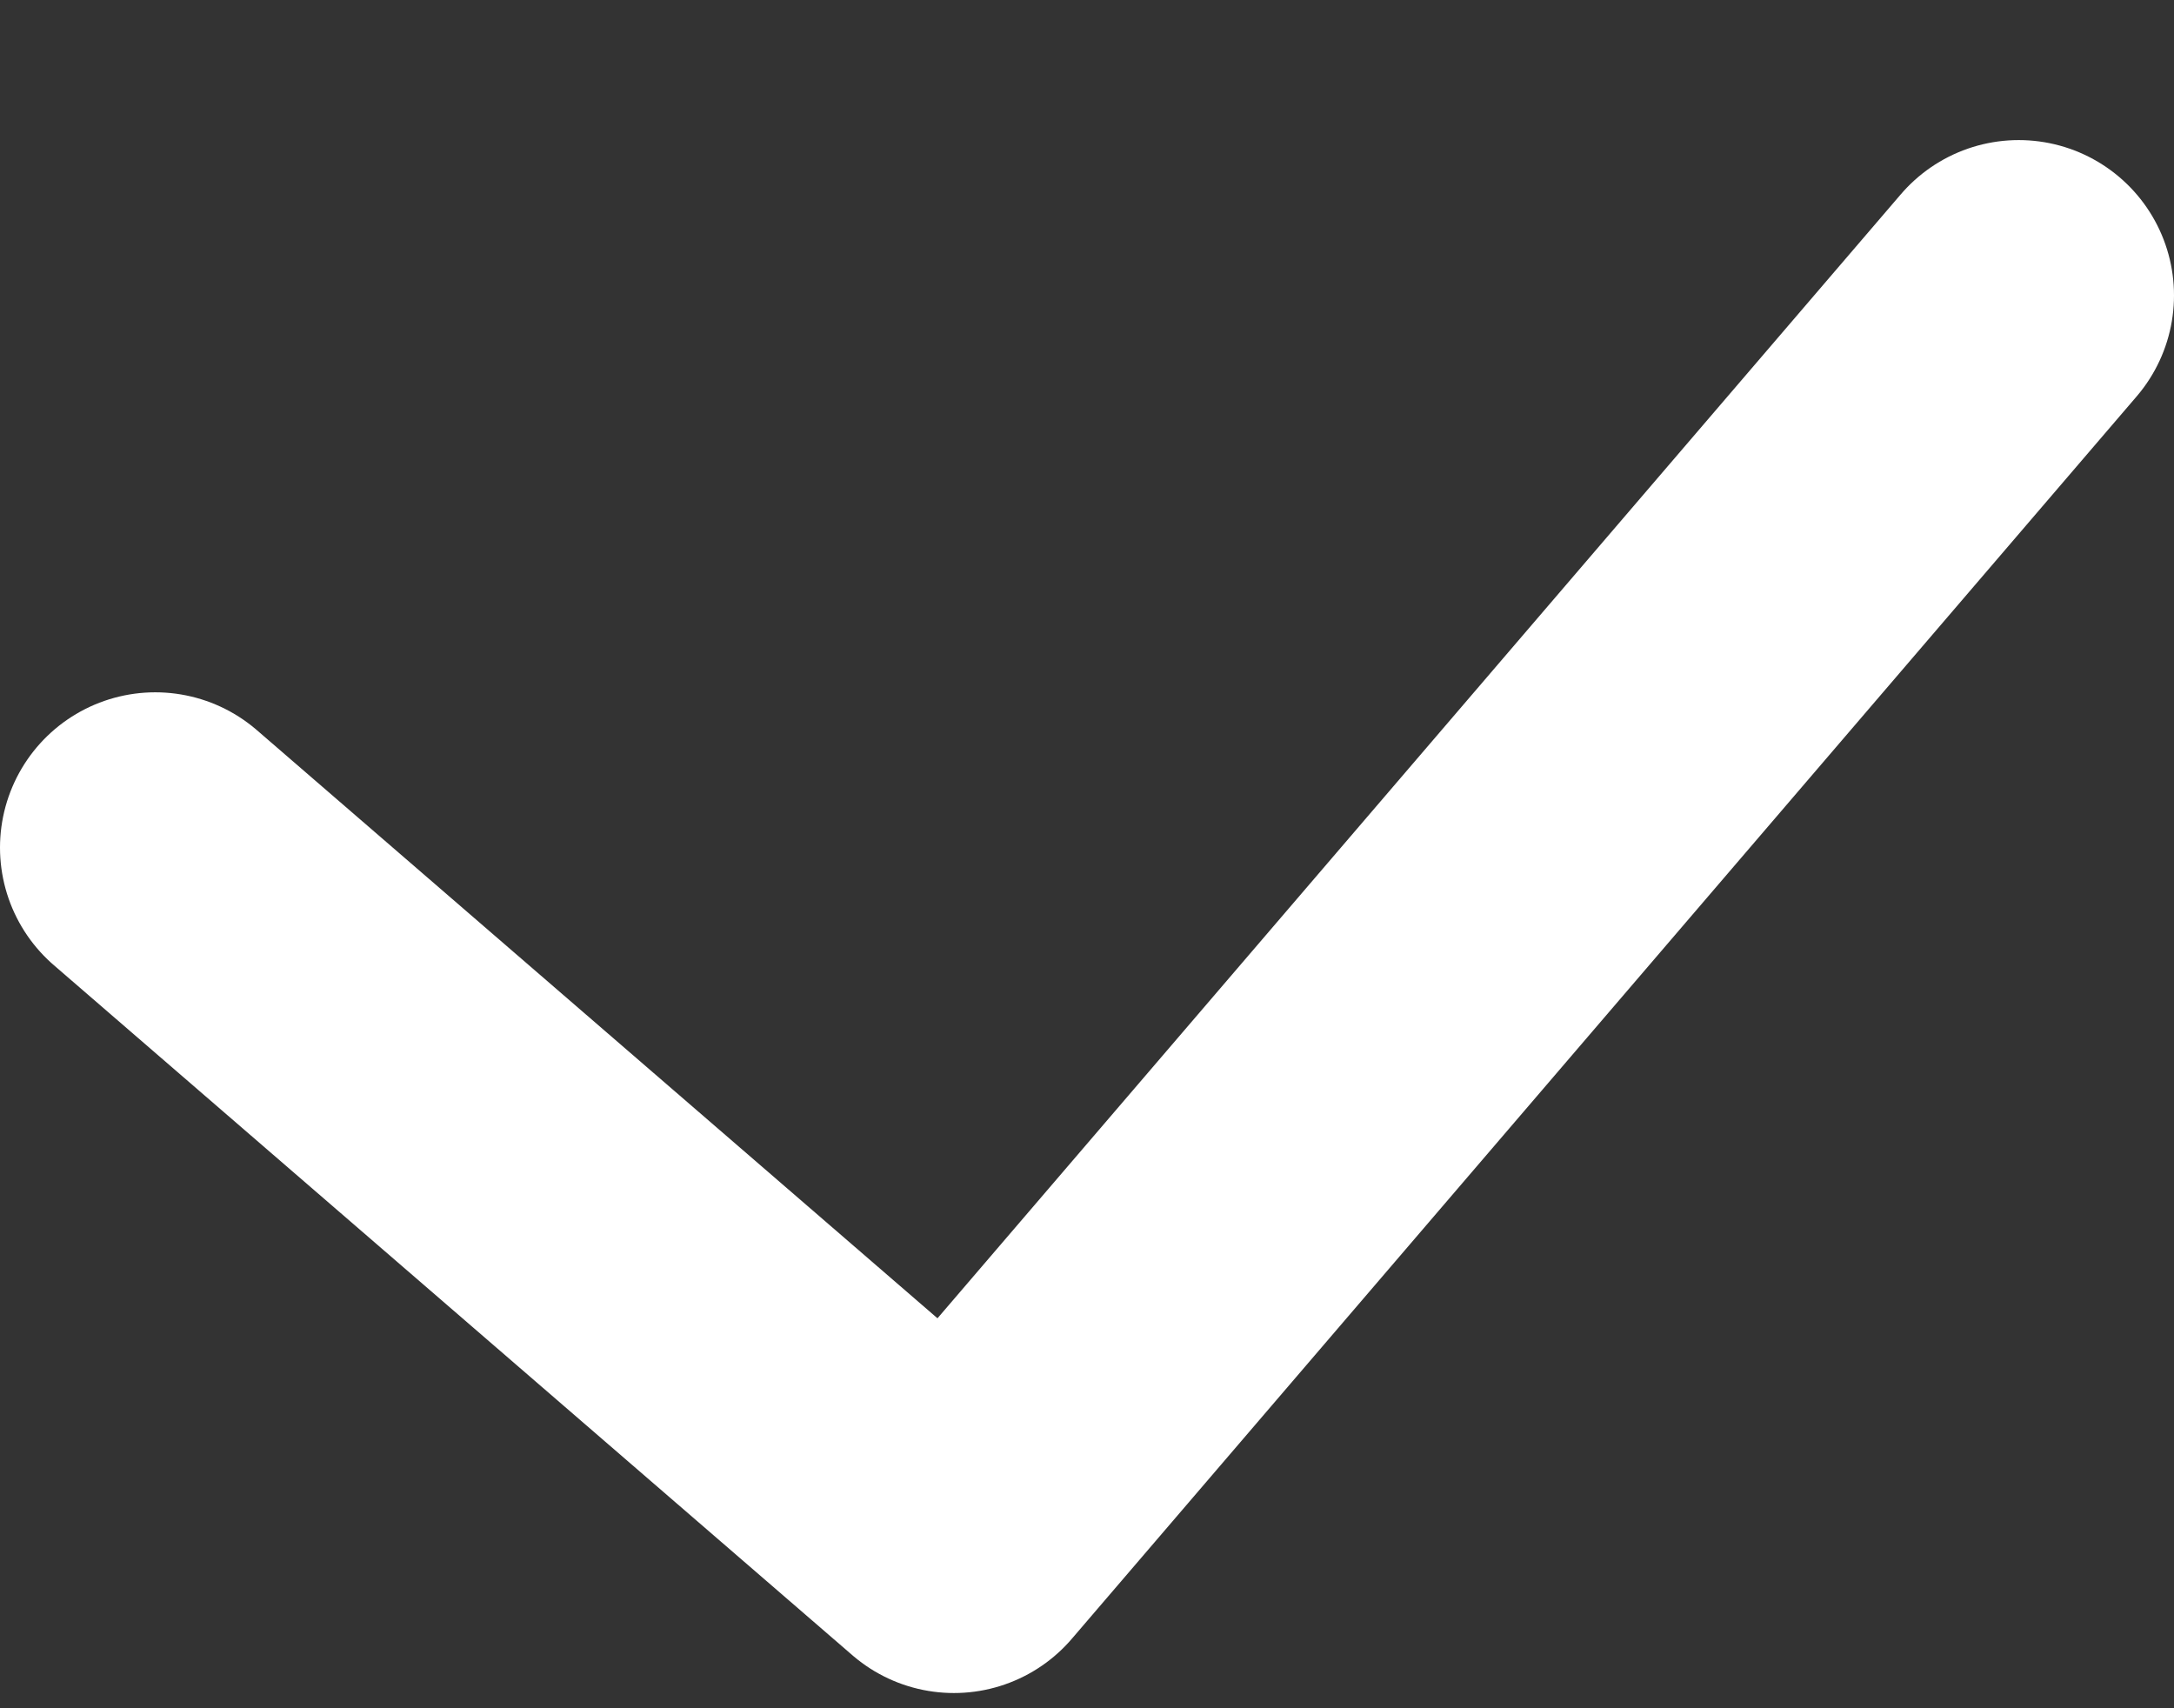 <svg width="14" height="11" viewBox="0 0 14 11" fill="none" xmlns="http://www.w3.org/2000/svg">
<rect x="0" y="0" width="14" height="11" fill="#333333" stroke="none"/>
<path d="M1 5.458L6.143 9.902L13 1.902" stroke="white" stroke-width="2" stroke-linecap="round" stroke-linejoin="round"/>
</svg>
